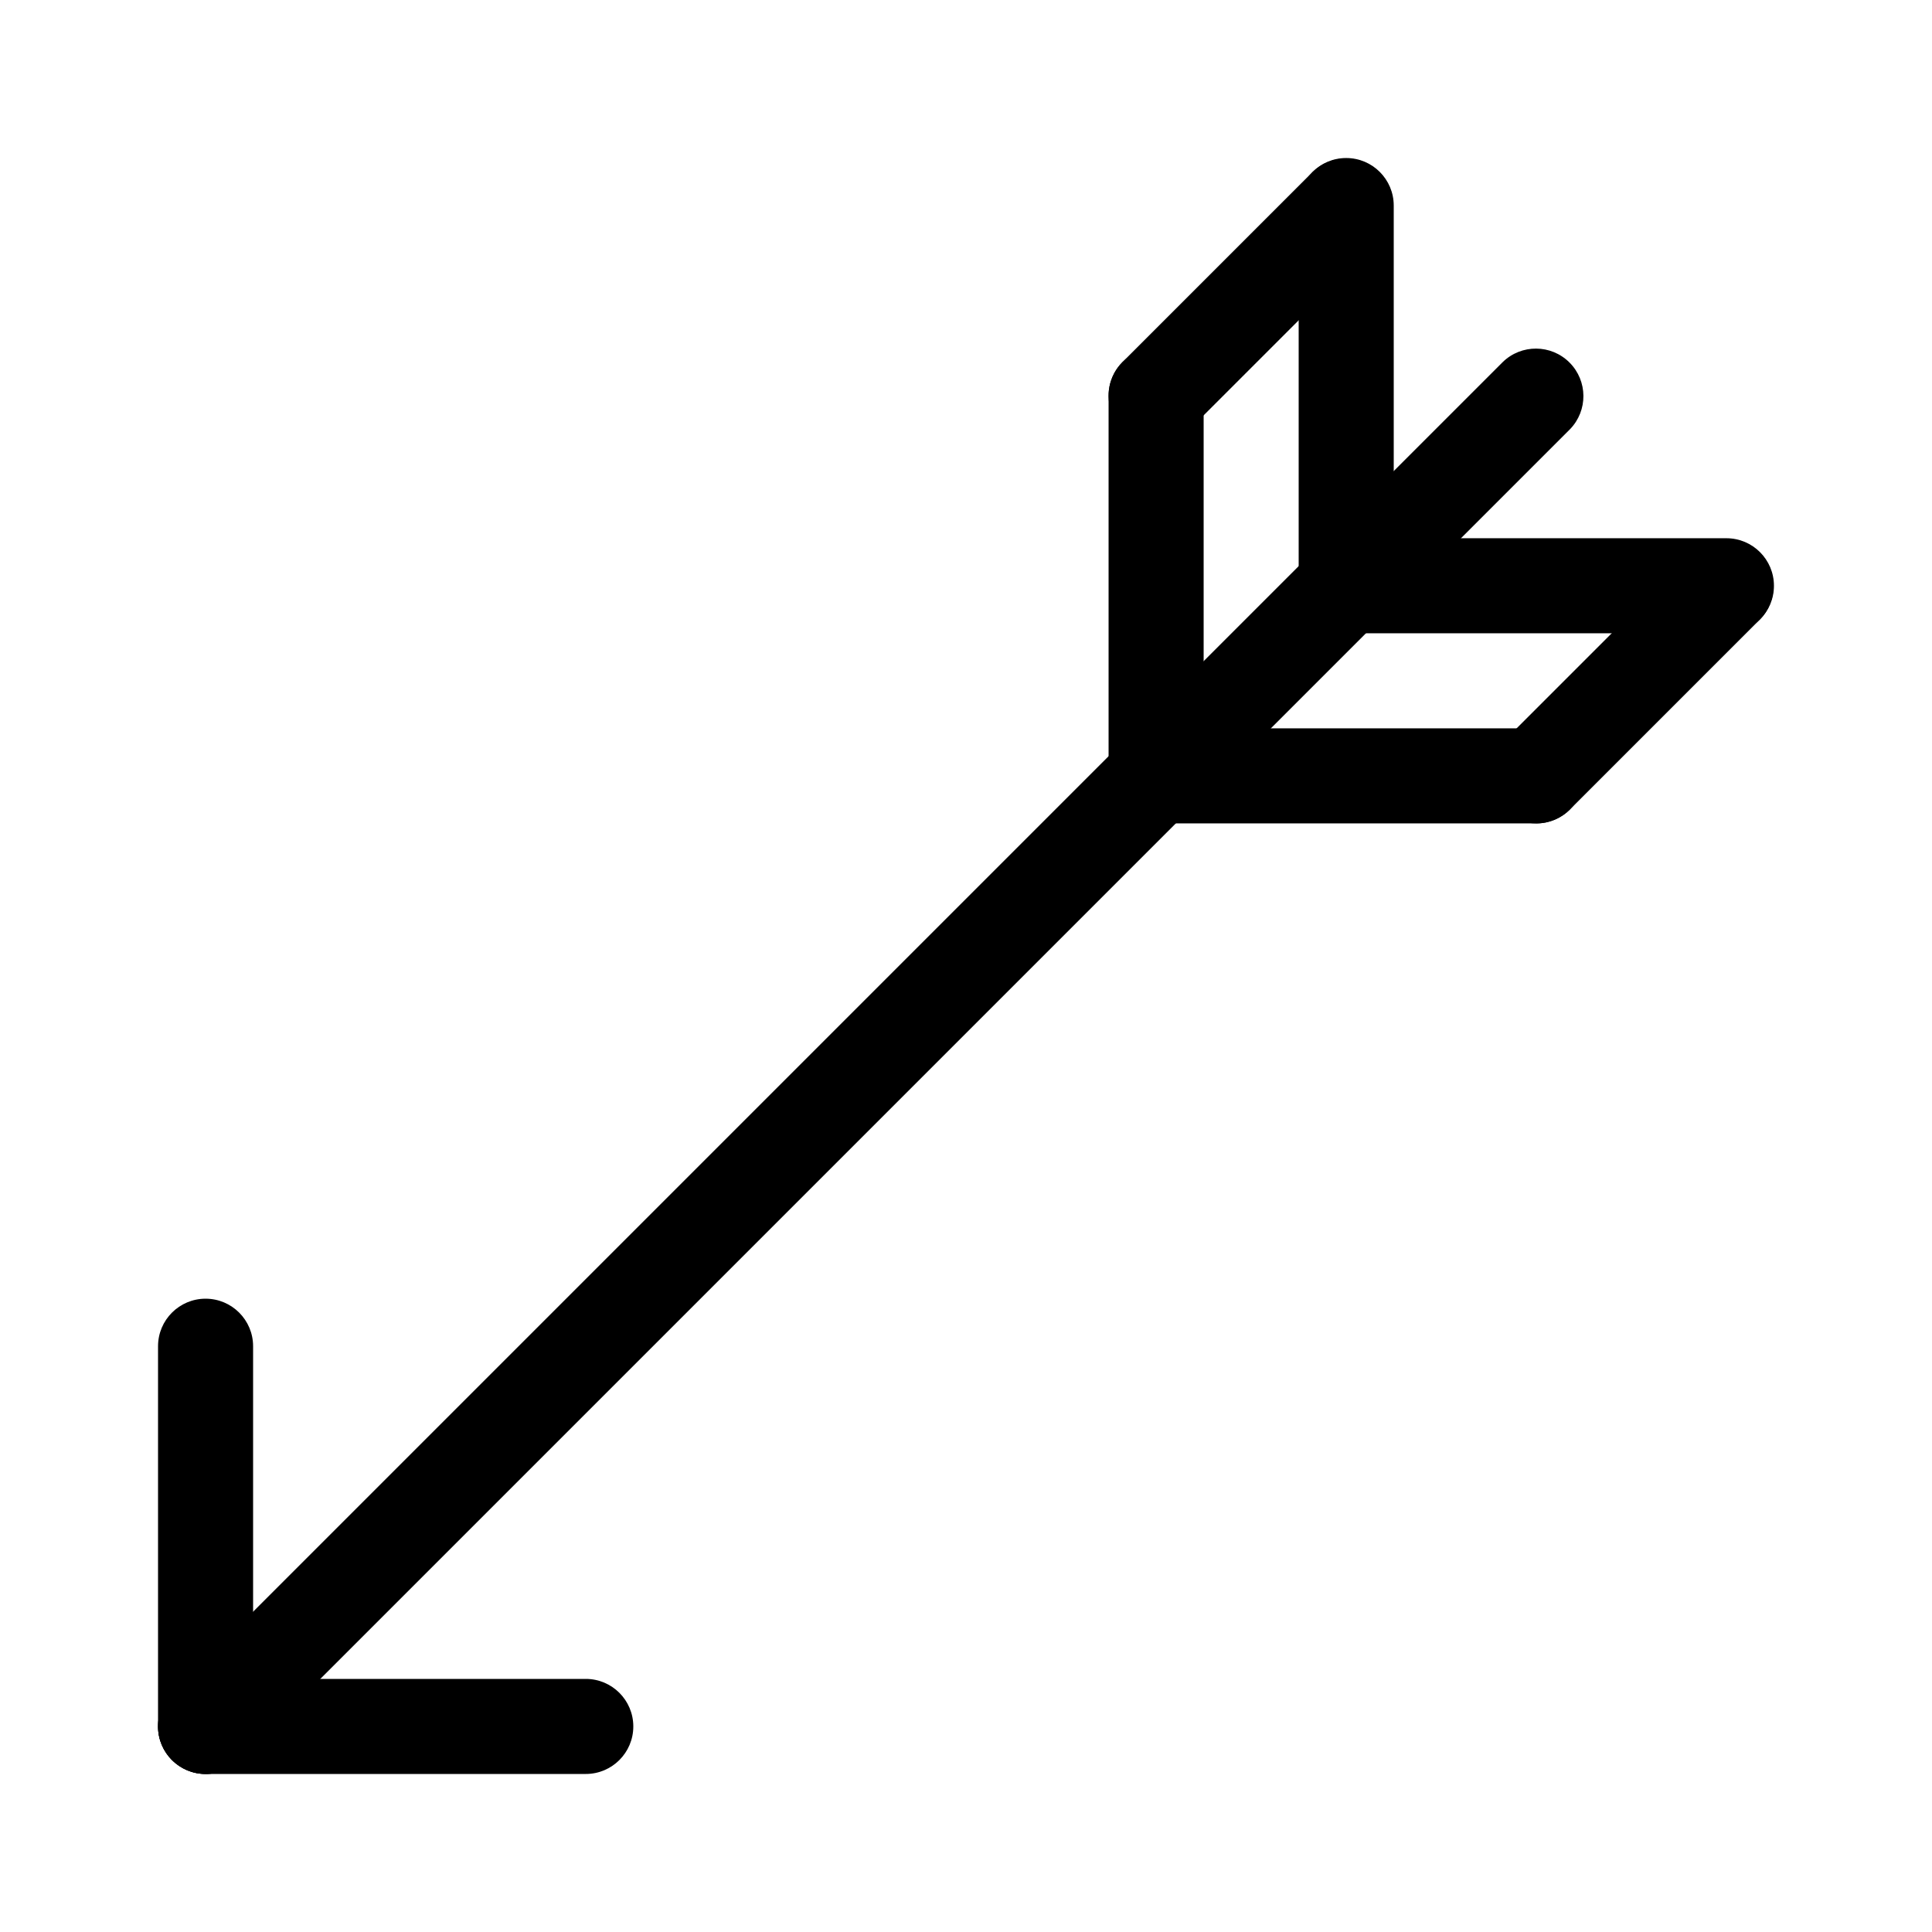 <?xml version="1.0" encoding="UTF-8"?>
<!-- Uploaded to: SVG Repo, www.svgrepo.com, Generator: SVG Repo Mixer Tools -->
<svg fill="#000000" width="800px" height="800px" version="1.1" viewBox="144 144 512 512" xmlns="http://www.w3.org/2000/svg">
 <g>
  <path d="m198.48 614.12c-5.094 0-9.688-3.07-11.637-7.773-1.949-4.707-0.871-10.125 2.731-13.727l352.67-352.67h-0.004c4.938-4.801 12.82-4.75 17.691 0.121 4.871 4.871 4.926 12.754 0.121 17.691l-352.67 352.67v-0.004c-2.359 2.367-5.562 3.695-8.902 3.691z"/>
  <path d="m551.14 362.21c-5.094 0-9.684-3.066-11.633-7.773-1.949-4.707-0.875-10.125 2.727-13.727l50.383-50.383v0.004c4.938-4.805 12.816-4.75 17.688 0.121 4.871 4.871 4.926 12.75 0.121 17.688l-50.383 50.383h0.004c-2.359 2.367-5.562 3.695-8.906 3.688z"/>
  <path d="m551.14 362.21h-100.76c-6.957 0-12.594-5.637-12.594-12.594 0-6.957 5.637-12.594 12.594-12.594h100.76c6.957 0 12.598 5.637 12.598 12.594 0 6.957-5.641 12.594-12.598 12.594z"/>
  <path d="m450.38 362.21c-6.957 0-12.594-5.637-12.594-12.594v-100.76c0-6.957 5.637-12.594 12.594-12.594 6.957 0 12.598 5.637 12.598 12.594v100.76c0 3.34-1.328 6.543-3.691 8.906-2.363 2.363-5.566 3.688-8.906 3.688z"/>
  <path d="m601.52 311.83h-100.76c-6.957 0-12.598-5.641-12.598-12.594 0-6.957 5.641-12.598 12.598-12.598h100.76c6.953 0 12.594 5.641 12.594 12.598 0 6.953-5.641 12.594-12.594 12.594z"/>
  <path d="m500.76 311.83c-6.957 0-12.598-5.641-12.598-12.594v-100.76c0-6.957 5.641-12.598 12.598-12.598 6.953 0 12.594 5.641 12.594 12.598v100.76c0 3.34-1.328 6.543-3.688 8.906-2.363 2.359-5.566 3.688-8.906 3.688z"/>
  <path d="m450.38 261.45c-5.094 0-9.684-3.066-11.633-7.773-1.949-4.707-0.875-10.125 2.727-13.727l50.383-50.383v0.004c4.938-4.805 12.816-4.75 17.688 0.121 4.871 4.871 4.926 12.75 0.121 17.688l-50.383 50.383h0.004c-2.359 2.367-5.562 3.695-8.906 3.688z"/>
  <path d="m198.48 614.12c-6.957 0-12.598-5.641-12.598-12.594v-100.76c0-6.957 5.641-12.598 12.598-12.598 6.953 0 12.594 5.641 12.594 12.598v100.76c0 3.34-1.328 6.543-3.688 8.906-2.363 2.359-5.566 3.688-8.906 3.688z"/>
  <path d="m299.24 614.12h-100.76c-6.957 0-12.598-5.641-12.598-12.594 0-6.957 5.641-12.598 12.598-12.598h100.76c6.953 0 12.594 5.641 12.594 12.598 0 6.953-5.641 12.594-12.594 12.594z"/>
 </g>
</svg>